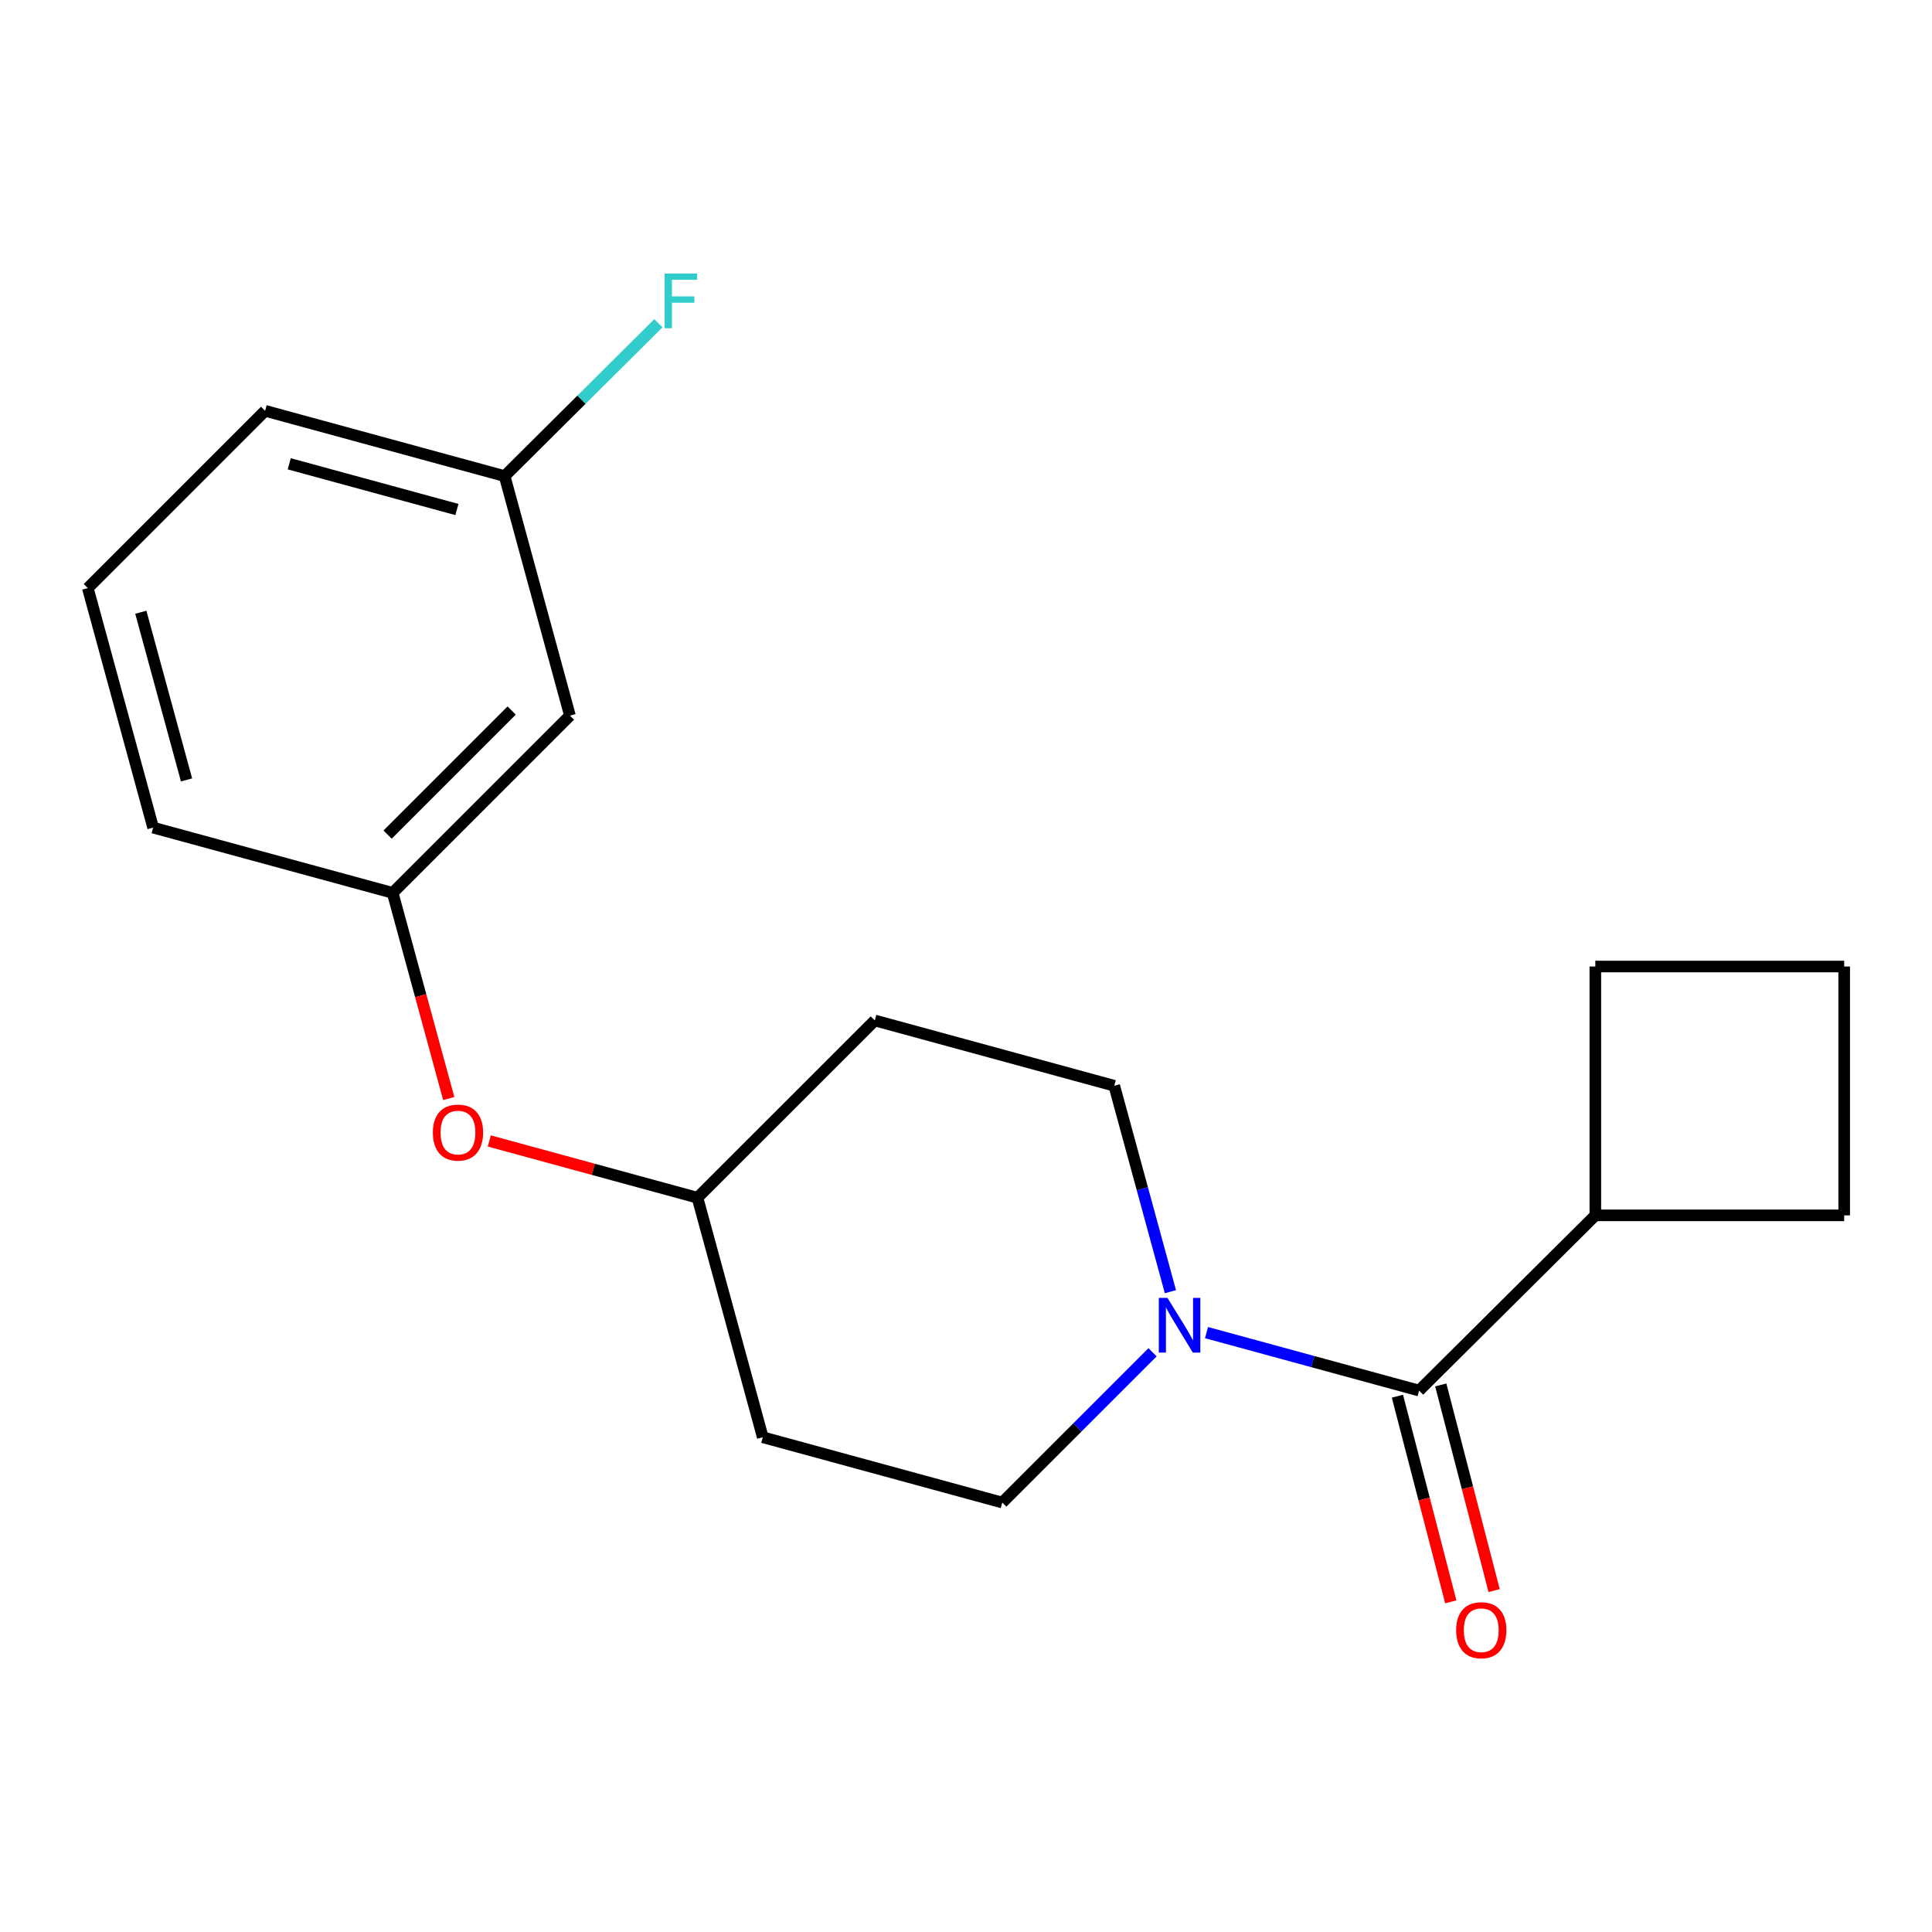 <?xml version='1.0' encoding='iso-8859-1'?>
<svg version='1.1' baseProfile='full'
              xmlns='http://www.w3.org/2000/svg'
                      xmlns:rdkit='http://www.rdkit.org/xml'
                      xmlns:xlink='http://www.w3.org/1999/xlink'
                  xml:space='preserve'
width='1000px' height='1000px' viewBox='0 0 1000 1000'>
<!-- END OF HEADER -->
<rect style='opacity:1.0;fill:#FFFFFF;stroke:none' width='1000' height='1000' x='0' y='0'> </rect>
<path class='bond-0' d='M 624.495,689.757 L 679.506,704.756' style='fill:none;fill-rule:evenodd;stroke:#0000FF;stroke-width:6px;stroke-linecap:butt;stroke-linejoin:miter;stroke-opacity:1' />
<path class='bond-0' d='M 679.506,704.756 L 734.516,719.756' style='fill:none;fill-rule:evenodd;stroke:#000000;stroke-width:6px;stroke-linecap:butt;stroke-linejoin:miter;stroke-opacity:1' />
<path class='bond-1' d='M 596.558,699.937 L 557.667,738.828' style='fill:none;fill-rule:evenodd;stroke:#0000FF;stroke-width:6px;stroke-linecap:butt;stroke-linejoin:miter;stroke-opacity:1' />
<path class='bond-1' d='M 557.667,738.828 L 518.776,777.719' style='fill:none;fill-rule:evenodd;stroke:#000000;stroke-width:6px;stroke-linecap:butt;stroke-linejoin:miter;stroke-opacity:1' />
<path class='bond-2' d='M 605.805,668.58 L 591.272,615.286' style='fill:none;fill-rule:evenodd;stroke:#0000FF;stroke-width:6px;stroke-linecap:butt;stroke-linejoin:miter;stroke-opacity:1' />
<path class='bond-2' d='M 591.272,615.286 L 576.738,561.991' style='fill:none;fill-rule:evenodd;stroke:#000000;stroke-width:6px;stroke-linecap:butt;stroke-linejoin:miter;stroke-opacity:1' />
<path class='bond-3' d='M 723.298,722.669 L 737.115,775.888' style='fill:none;fill-rule:evenodd;stroke:#000000;stroke-width:6px;stroke-linecap:butt;stroke-linejoin:miter;stroke-opacity:1' />
<path class='bond-3' d='M 737.115,775.888 L 750.931,829.108' style='fill:none;fill-rule:evenodd;stroke:#FF0000;stroke-width:6px;stroke-linecap:butt;stroke-linejoin:miter;stroke-opacity:1' />
<path class='bond-3' d='M 745.735,716.844 L 759.551,770.064' style='fill:none;fill-rule:evenodd;stroke:#000000;stroke-width:6px;stroke-linecap:butt;stroke-linejoin:miter;stroke-opacity:1' />
<path class='bond-3' d='M 759.551,770.064 L 773.367,823.283' style='fill:none;fill-rule:evenodd;stroke:#FF0000;stroke-width:6px;stroke-linecap:butt;stroke-linejoin:miter;stroke-opacity:1' />
<path class='bond-6' d='M 734.516,719.756 L 825.742,629.071' style='fill:none;fill-rule:evenodd;stroke:#000000;stroke-width:6px;stroke-linecap:butt;stroke-linejoin:miter;stroke-opacity:1' />
<path class='bond-8' d='M 518.776,777.719 L 394.815,743.915' style='fill:none;fill-rule:evenodd;stroke:#000000;stroke-width:6px;stroke-linecap:butt;stroke-linejoin:miter;stroke-opacity:1' />
<path class='bond-9' d='M 576.738,561.991 L 452.79,528.187' style='fill:none;fill-rule:evenodd;stroke:#000000;stroke-width:6px;stroke-linecap:butt;stroke-linejoin:miter;stroke-opacity:1' />
<path class='bond-4' d='M 294.999,370.396 L 203.245,462.15' style='fill:none;fill-rule:evenodd;stroke:#000000;stroke-width:6px;stroke-linecap:butt;stroke-linejoin:miter;stroke-opacity:1' />
<path class='bond-4' d='M 264.846,367.769 L 200.618,431.996' style='fill:none;fill-rule:evenodd;stroke:#000000;stroke-width:6px;stroke-linecap:butt;stroke-linejoin:miter;stroke-opacity:1' />
<path class='bond-11' d='M 294.999,370.396 L 261.195,246.435' style='fill:none;fill-rule:evenodd;stroke:#000000;stroke-width:6px;stroke-linecap:butt;stroke-linejoin:miter;stroke-opacity:1' />
<path class='bond-5' d='M 203.245,462.15 L 217.757,515.377' style='fill:none;fill-rule:evenodd;stroke:#000000;stroke-width:6px;stroke-linecap:butt;stroke-linejoin:miter;stroke-opacity:1' />
<path class='bond-5' d='M 217.757,515.377 L 232.269,568.604' style='fill:none;fill-rule:evenodd;stroke:#FF0000;stroke-width:6px;stroke-linecap:butt;stroke-linejoin:miter;stroke-opacity:1' />
<path class='bond-15' d='M 203.245,462.15 L 79.259,428.372' style='fill:none;fill-rule:evenodd;stroke:#000000;stroke-width:6px;stroke-linecap:butt;stroke-linejoin:miter;stroke-opacity:1' />
<path class='bond-16' d='M 825.742,629.071 L 954.545,629.071' style='fill:none;fill-rule:evenodd;stroke:#000000;stroke-width:6px;stroke-linecap:butt;stroke-linejoin:miter;stroke-opacity:1' />
<path class='bond-17' d='M 825.742,629.071 L 825.742,500.268' style='fill:none;fill-rule:evenodd;stroke:#000000;stroke-width:6px;stroke-linecap:butt;stroke-linejoin:miter;stroke-opacity:1' />
<path class='bond-7' d='M 253.262,590.558 L 307.136,605.249' style='fill:none;fill-rule:evenodd;stroke:#FF0000;stroke-width:6px;stroke-linecap:butt;stroke-linejoin:miter;stroke-opacity:1' />
<path class='bond-7' d='M 307.136,605.249 L 361.011,619.941' style='fill:none;fill-rule:evenodd;stroke:#000000;stroke-width:6px;stroke-linecap:butt;stroke-linejoin:miter;stroke-opacity:1' />
<path class='bond-19' d='M 394.815,743.915 L 361.011,619.941' style='fill:none;fill-rule:evenodd;stroke:#000000;stroke-width:6px;stroke-linecap:butt;stroke-linejoin:miter;stroke-opacity:1' />
<path class='bond-10' d='M 452.79,528.187 L 361.011,619.941' style='fill:none;fill-rule:evenodd;stroke:#000000;stroke-width:6px;stroke-linecap:butt;stroke-linejoin:miter;stroke-opacity:1' />
<path class='bond-12' d='M 261.195,246.435 L 300.99,206.87' style='fill:none;fill-rule:evenodd;stroke:#000000;stroke-width:6px;stroke-linecap:butt;stroke-linejoin:miter;stroke-opacity:1' />
<path class='bond-12' d='M 300.99,206.87 L 340.785,167.306' style='fill:none;fill-rule:evenodd;stroke:#33CCCC;stroke-width:6px;stroke-linecap:butt;stroke-linejoin:miter;stroke-opacity:1' />
<path class='bond-21' d='M 261.195,246.435 L 137.221,212.631' style='fill:none;fill-rule:evenodd;stroke:#000000;stroke-width:6px;stroke-linecap:butt;stroke-linejoin:miter;stroke-opacity:1' />
<path class='bond-21' d='M 236.501,263.728 L 149.72,240.065' style='fill:none;fill-rule:evenodd;stroke:#000000;stroke-width:6px;stroke-linecap:butt;stroke-linejoin:miter;stroke-opacity:1' />
<path class='bond-13' d='M 45.455,304.398 L 79.259,428.372' style='fill:none;fill-rule:evenodd;stroke:#000000;stroke-width:6px;stroke-linecap:butt;stroke-linejoin:miter;stroke-opacity:1' />
<path class='bond-13' d='M 72.889,316.896 L 96.552,403.678' style='fill:none;fill-rule:evenodd;stroke:#000000;stroke-width:6px;stroke-linecap:butt;stroke-linejoin:miter;stroke-opacity:1' />
<path class='bond-18' d='M 45.455,304.398 L 137.221,212.631' style='fill:none;fill-rule:evenodd;stroke:#000000;stroke-width:6px;stroke-linecap:butt;stroke-linejoin:miter;stroke-opacity:1' />
<path class='bond-14' d='M 954.545,500.268 L 825.742,500.268' style='fill:none;fill-rule:evenodd;stroke:#000000;stroke-width:6px;stroke-linecap:butt;stroke-linejoin:miter;stroke-opacity:1' />
<path class='bond-20' d='M 954.545,500.268 L 954.545,629.071' style='fill:none;fill-rule:evenodd;stroke:#000000;stroke-width:6px;stroke-linecap:butt;stroke-linejoin:miter;stroke-opacity:1' />
<path  class='atom-0' d='M 604.282 671.792
L 613.562 686.792
Q 614.482 688.272, 615.962 690.952
Q 617.442 693.632, 617.522 693.792
L 617.522 671.792
L 621.282 671.792
L 621.282 700.112
L 617.402 700.112
L 607.442 683.712
Q 606.282 681.792, 605.042 679.592
Q 603.842 677.392, 603.482 676.712
L 603.482 700.112
L 599.802 700.112
L 599.802 671.792
L 604.282 671.792
' fill='#0000FF'/>
<path  class='atom-4' d='M 753.698 843.797
Q 753.698 836.997, 757.058 833.197
Q 760.418 829.397, 766.698 829.397
Q 772.978 829.397, 776.338 833.197
Q 779.698 836.997, 779.698 843.797
Q 779.698 850.677, 776.298 854.597
Q 772.898 858.477, 766.698 858.477
Q 760.458 858.477, 757.058 854.597
Q 753.698 850.717, 753.698 843.797
M 766.698 855.277
Q 771.018 855.277, 773.338 852.397
Q 775.698 849.477, 775.698 843.797
Q 775.698 838.237, 773.338 835.437
Q 771.018 832.597, 766.698 832.597
Q 762.378 832.597, 760.018 835.397
Q 757.698 838.197, 757.698 843.797
Q 757.698 849.517, 760.018 852.397
Q 762.378 855.277, 766.698 855.277
' fill='#FF0000'/>
<path  class='atom-8' d='M 224.05 586.217
Q 224.05 579.417, 227.41 575.617
Q 230.77 571.817, 237.05 571.817
Q 243.33 571.817, 246.69 575.617
Q 250.05 579.417, 250.05 586.217
Q 250.05 593.097, 246.65 597.017
Q 243.25 600.897, 237.05 600.897
Q 230.81 600.897, 227.41 597.017
Q 224.05 593.137, 224.05 586.217
M 237.05 597.697
Q 241.37 597.697, 243.69 594.817
Q 246.05 591.897, 246.05 586.217
Q 246.05 580.657, 243.69 577.857
Q 241.37 575.017, 237.05 575.017
Q 232.73 575.017, 230.37 577.817
Q 228.05 580.617, 228.05 586.217
Q 228.05 591.937, 230.37 594.817
Q 232.73 597.697, 237.05 597.697
' fill='#FF0000'/>
<path  class='atom-13' d='M 344.001 141.577
L 360.841 141.577
L 360.841 144.817
L 347.801 144.817
L 347.801 153.417
L 359.401 153.417
L 359.401 156.697
L 347.801 156.697
L 347.801 169.897
L 344.001 169.897
L 344.001 141.577
' fill='#33CCCC'/>
</svg>
